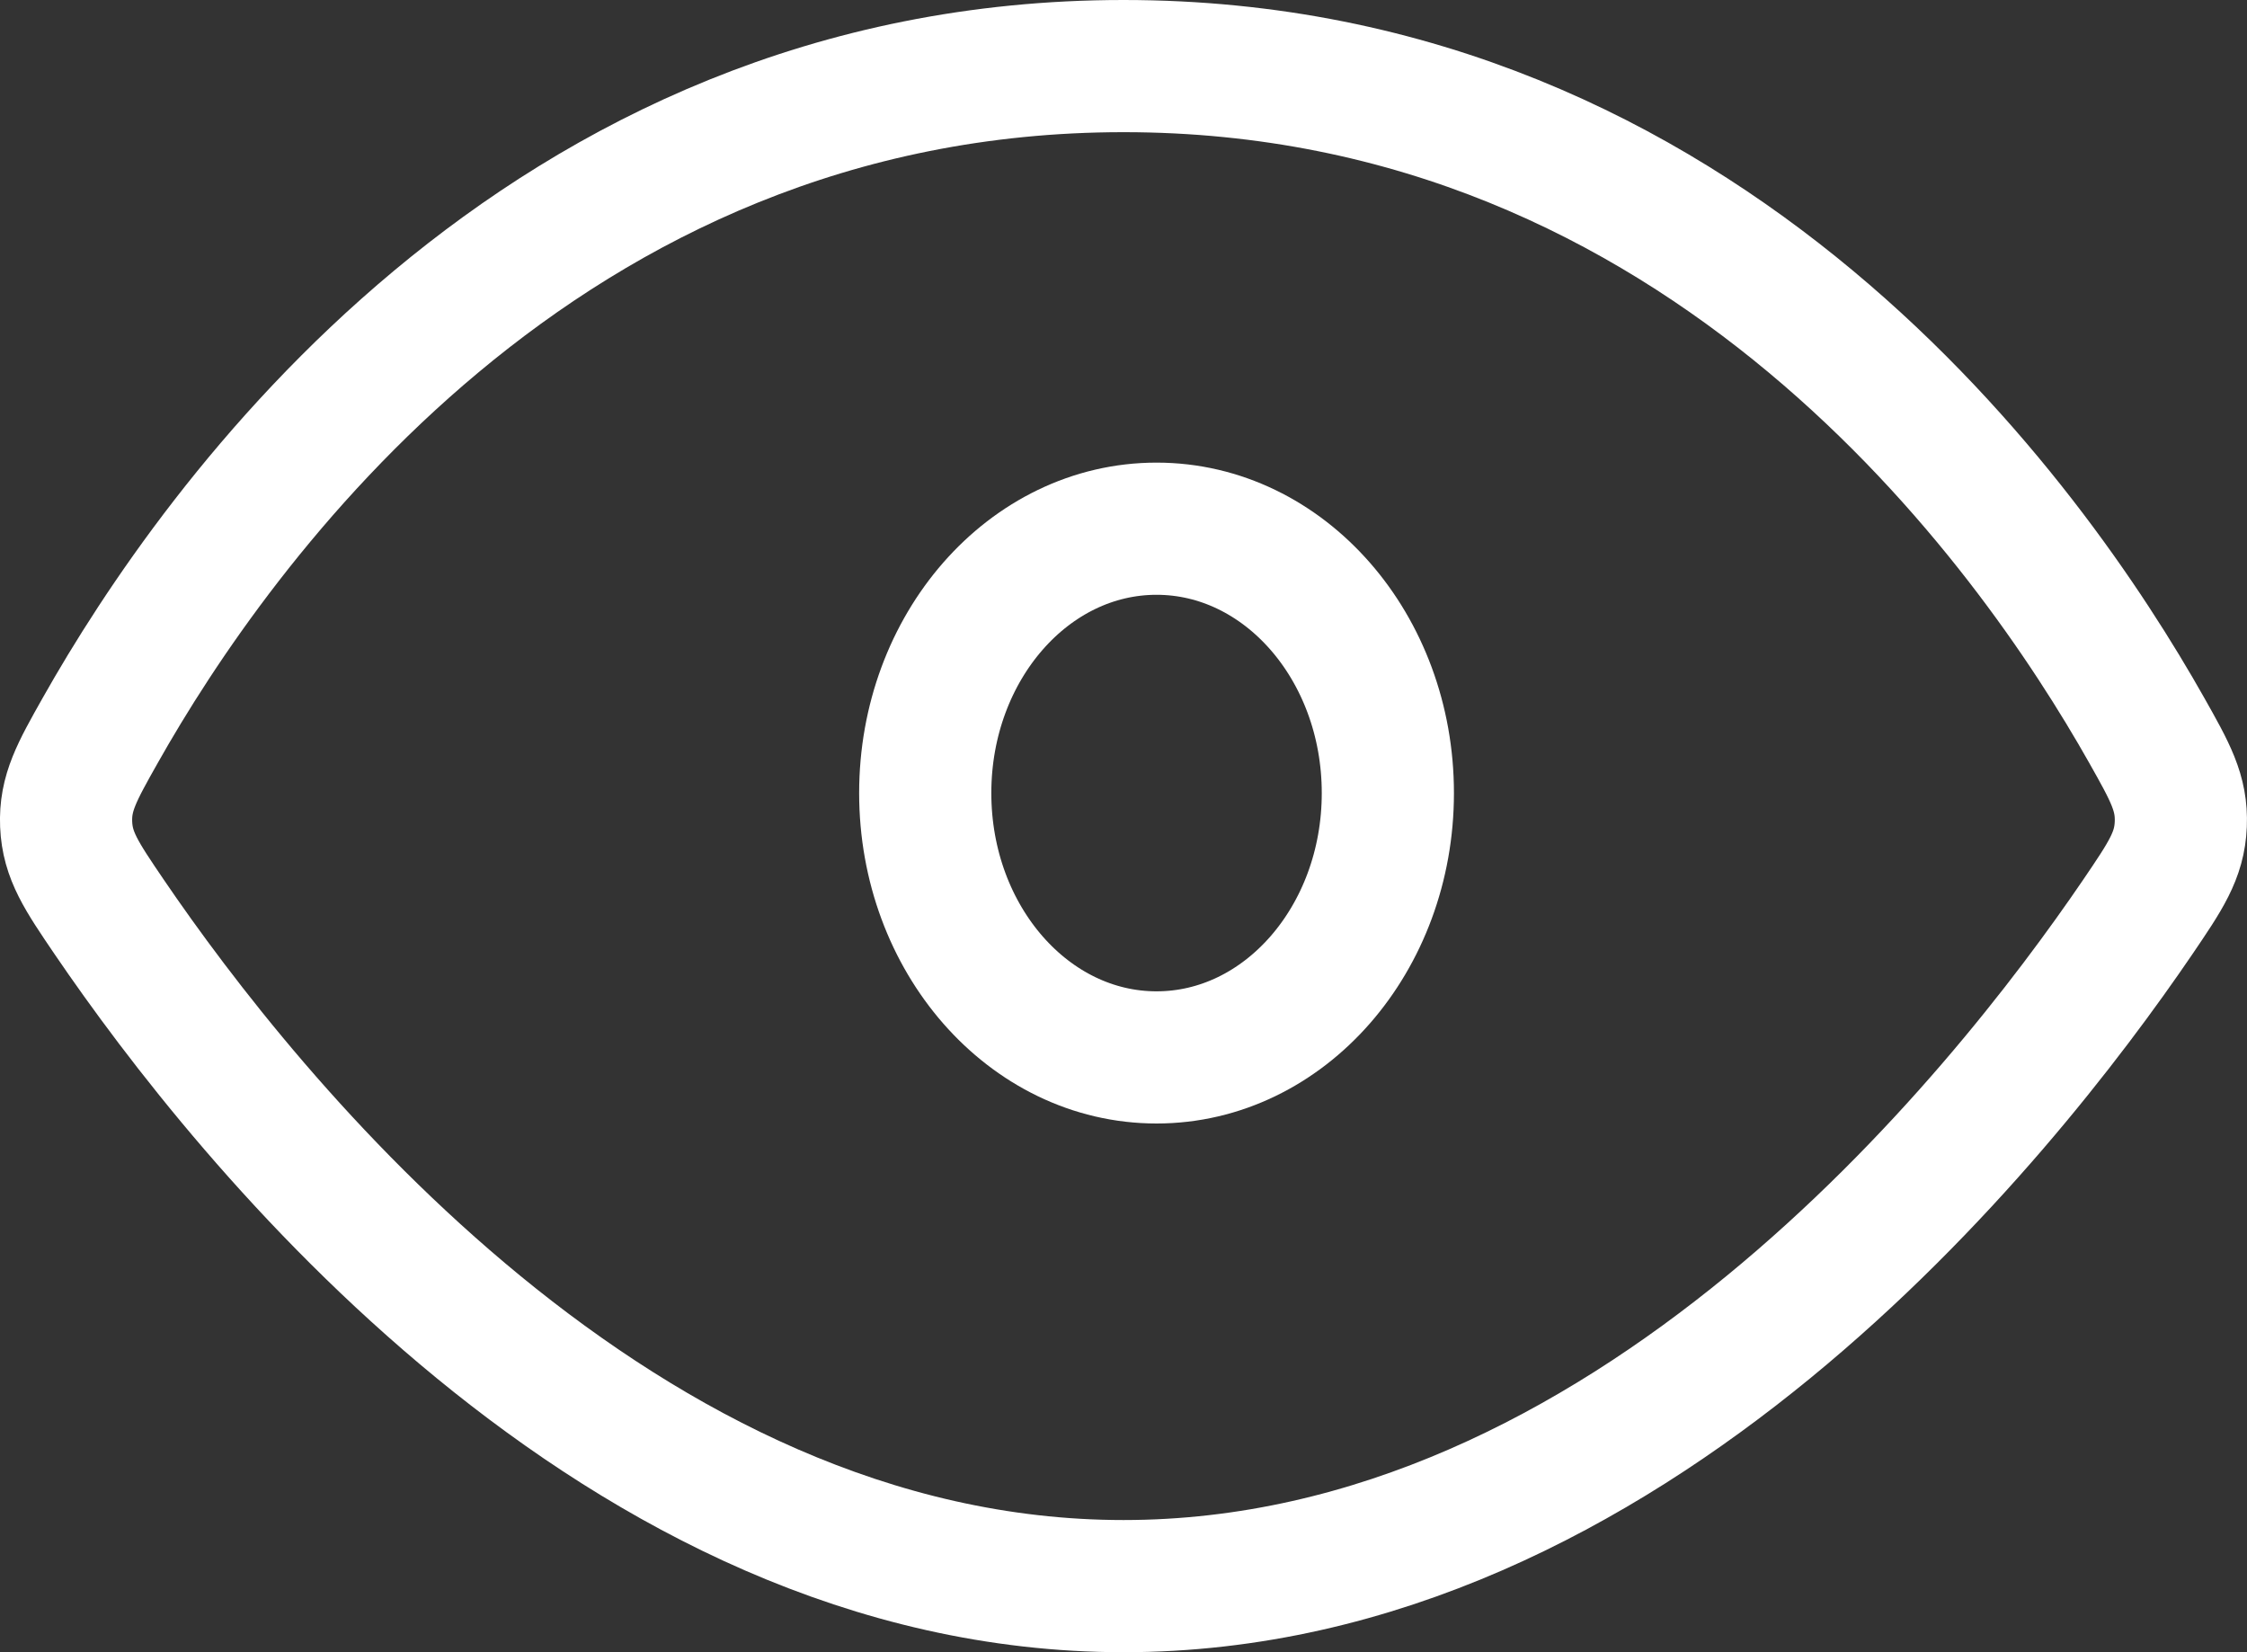 <svg width="34" height="25" viewBox="0 0 34 25" fill="none" xmlns="http://www.w3.org/2000/svg">
<rect x="0" y="0" width="34" height="25" fill="#333333" stroke="none"/>
<path d="M17 1C8.169 1 3.263 7.956 1.519 11.048C1.161 11.683 0.982 12 1.001 12.473C1.021 12.946 1.232 13.255 1.652 13.874C3.729 16.925 9.367 24 17 24C24.633 24 30.271 16.925 32.348 13.874C32.768 13.255 32.979 12.946 32.998 12.473C33.018 12 32.839 11.683 32.481 11.048C30.737 7.956 25.831 1 17 1Z" stroke="white" stroke-width="2"/>
<path d="M17.5 16C19.433 16 21 14.209 21 12C21 9.791 19.433 8 17.5 8C15.567 8 14 9.791 14 12C14 14.209 15.567 16 17.5 16Z" stroke="white" stroke-width="2"/>
</svg>
